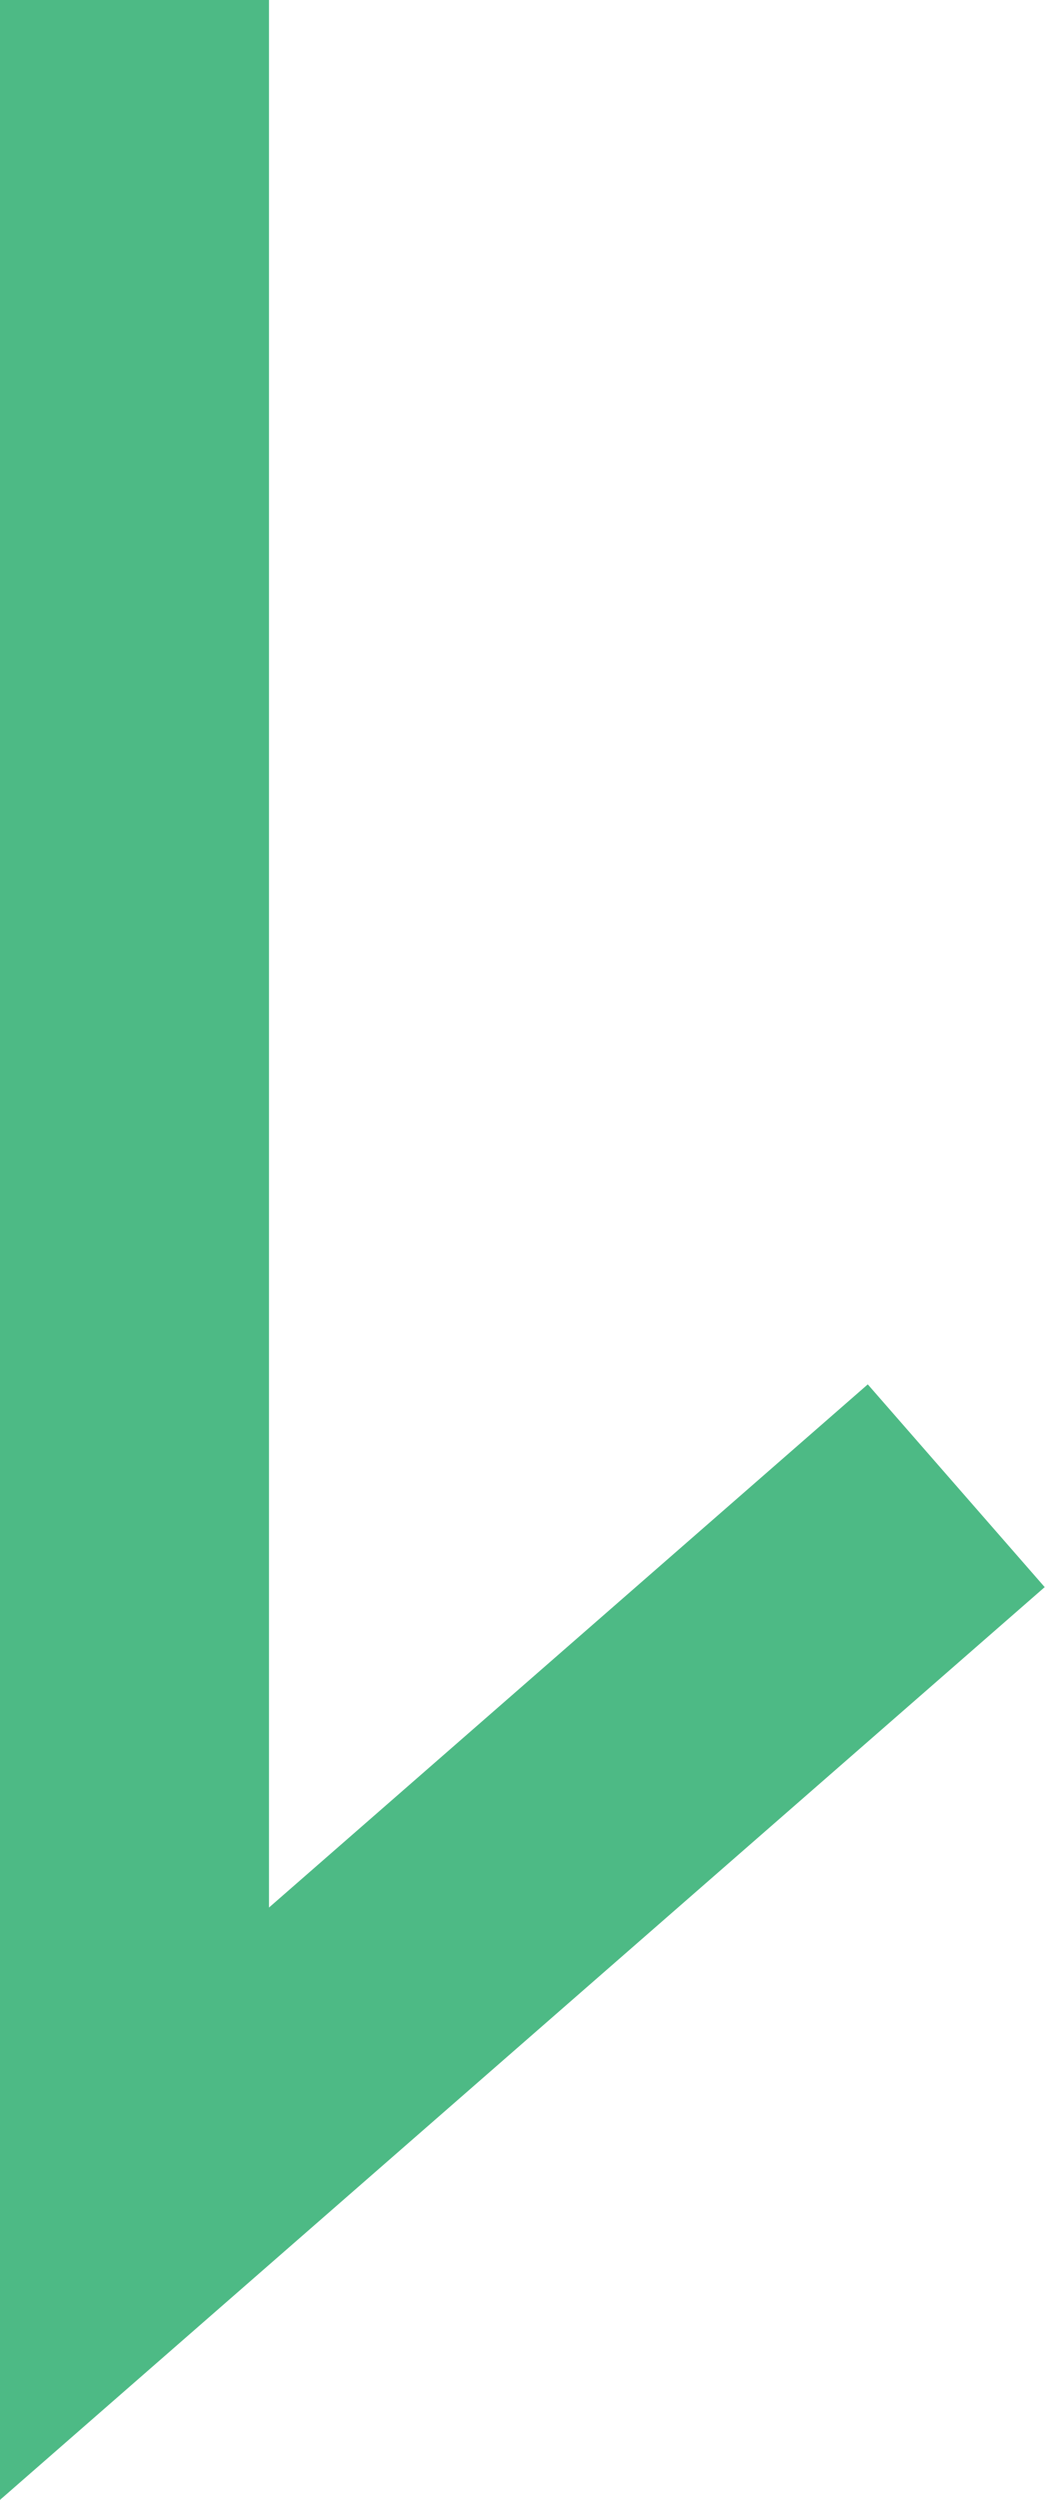 <?xml version="1.0" encoding="UTF-8"?>
<svg id="_レイヤー_2" data-name="レイヤー_2" xmlns="http://www.w3.org/2000/svg" viewBox="0 0 15.54 37.15">
  <defs>
    <style>
      .cls-1 {
        fill: none;
        stroke: #4dba85;
        stroke-miterlimit: 10;
        stroke-width: 4px;
      }
    </style>
  </defs>
  <g id="_その他" data-name="その他">
    <polyline class="cls-1" points="2 0 2 32.75 14.22 22.08"/>
  </g>
</svg>